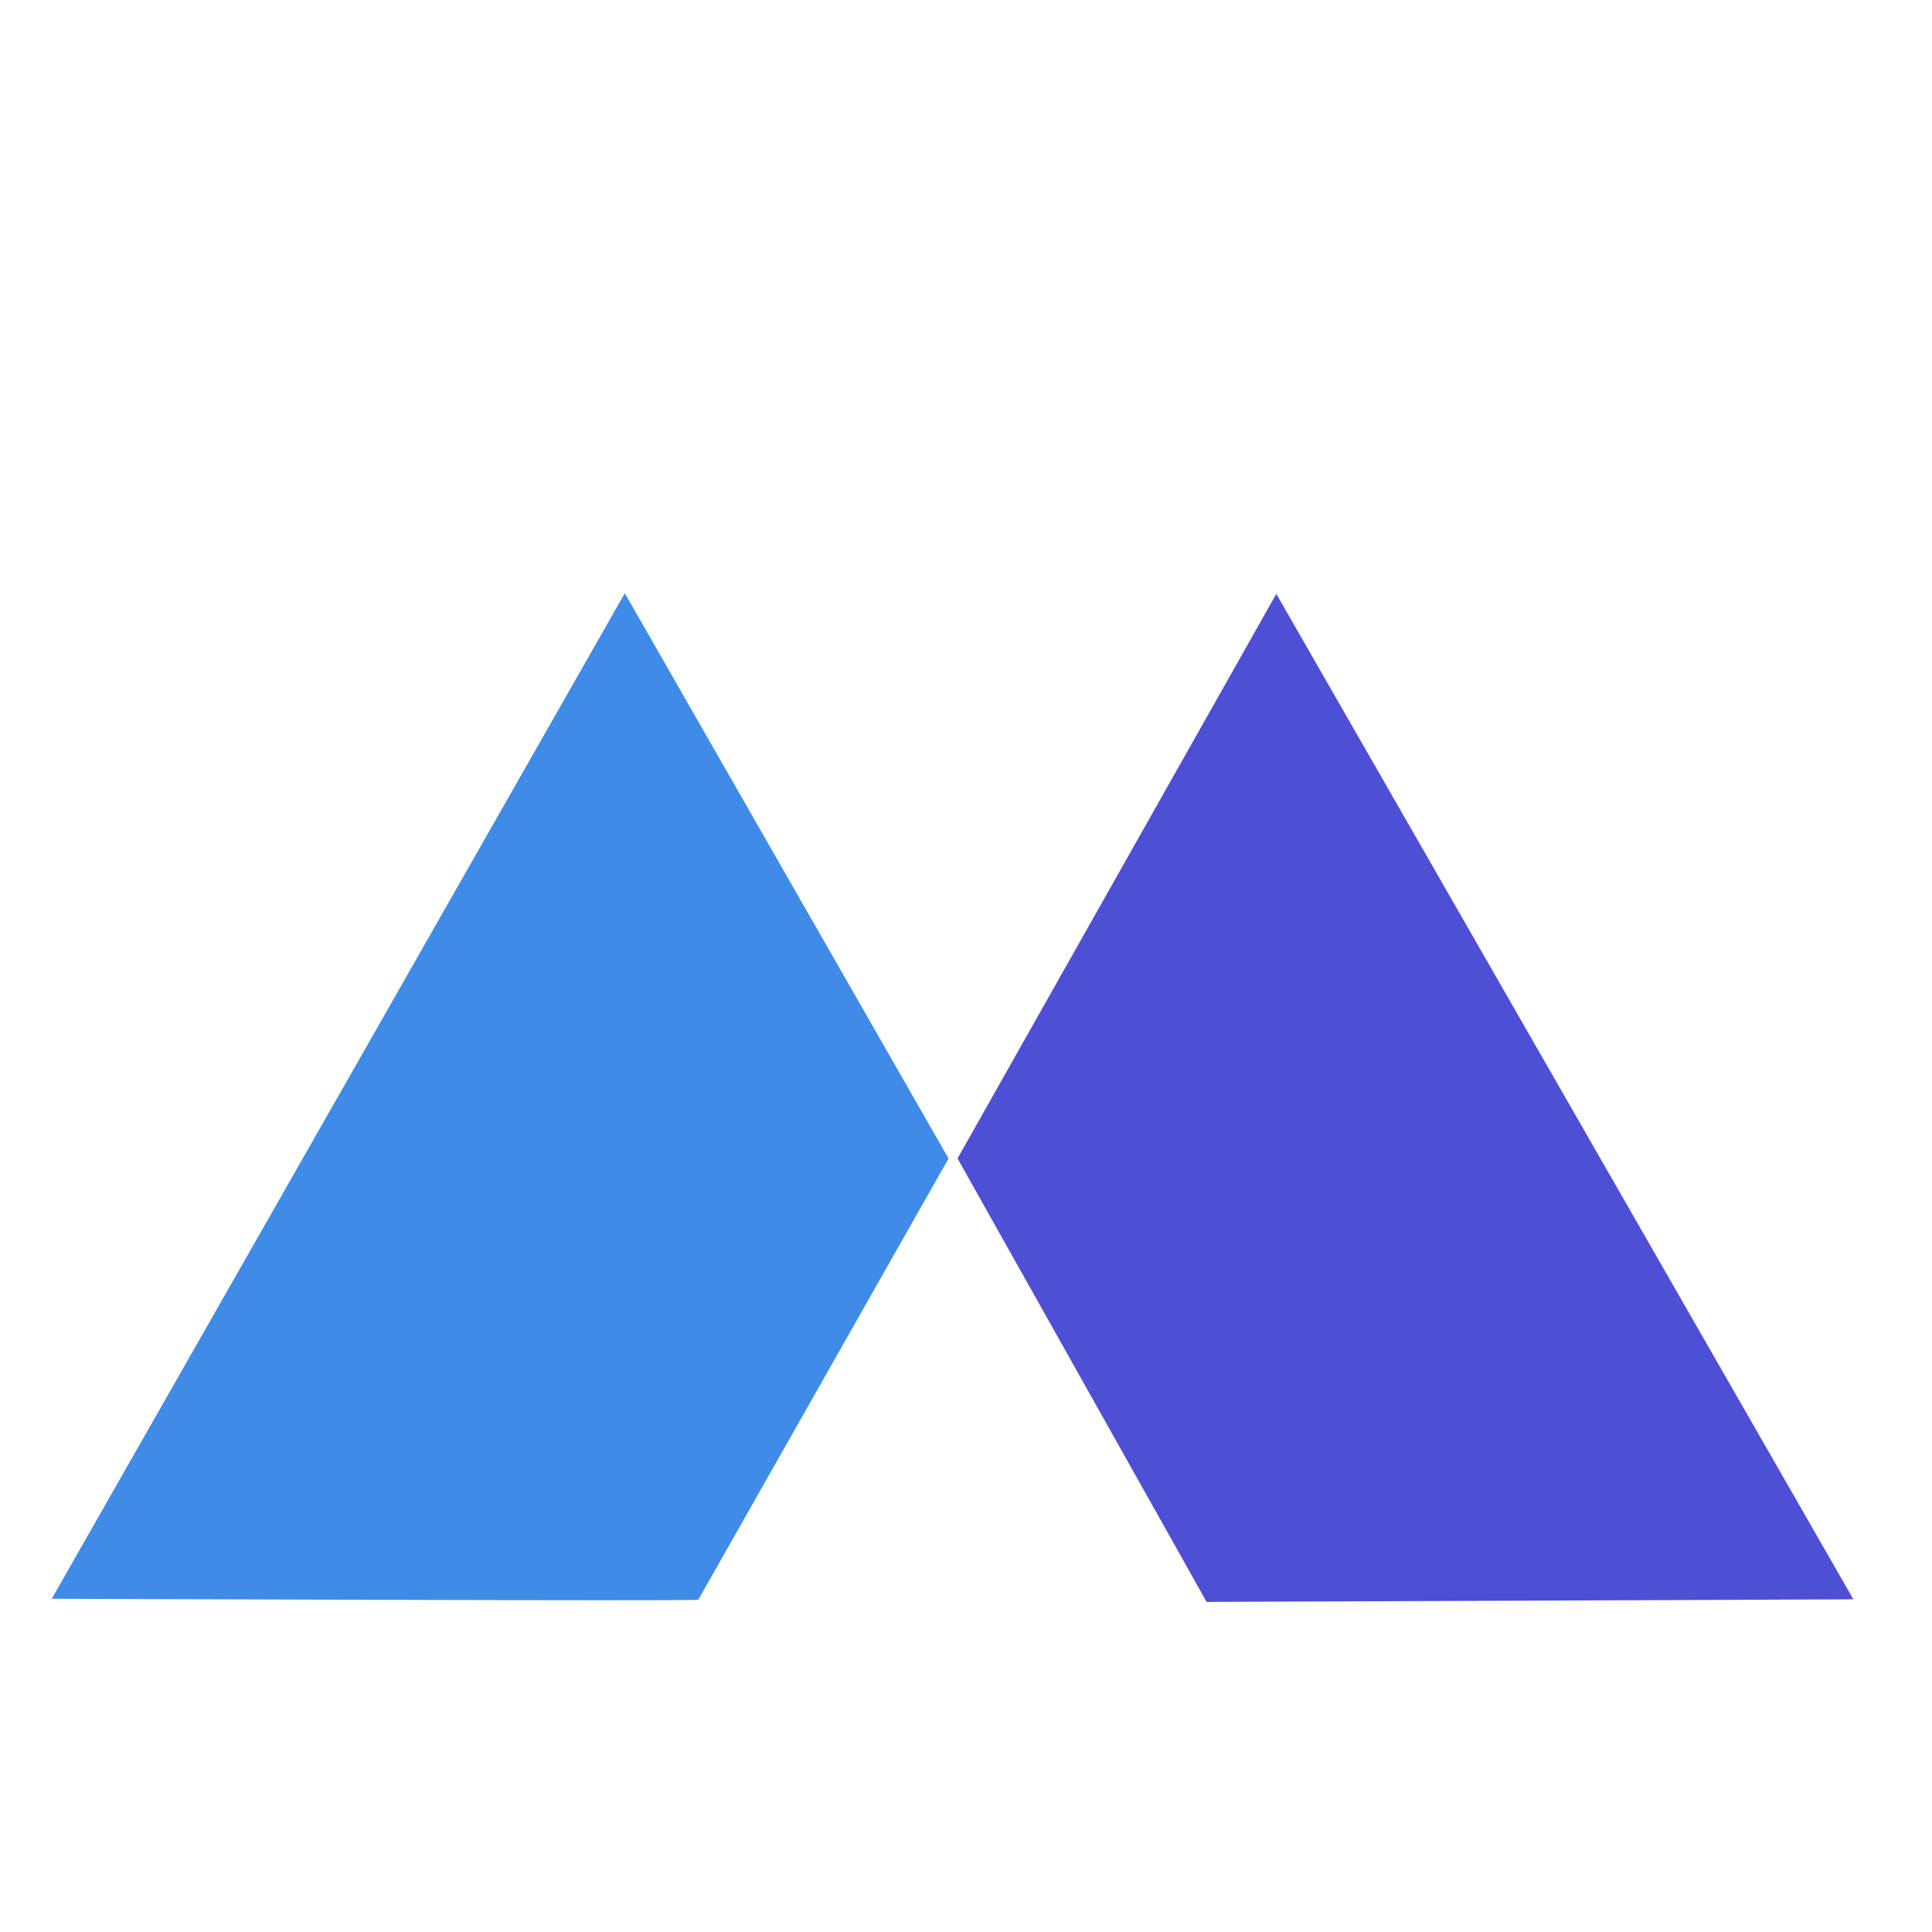 <?xml version="1.0" encoding="utf-8"?>
<svg viewBox="0 0 512 512" xmlns="http://www.w3.org/2000/svg">
  <ellipse style="fill: #4d4fd5" cx="165.407" cy="96.833" rx="43" transform="matrix(1, 0, 0, 1, -5.684341886080802e-14, 0)"/>
  <ellipse style="fill: #3e8ce7" cx="339.407" cy="96.781" rx="43" transform="matrix(1, 0, 0, 1, -5.684341886080802e-14, 0)"/>
  <path style="fill: #3e8ce7" d="M 185.055 423.947 L 251.376 307.015 L 165.582 157.217 C 165.582 157.217 13.761 423.691 13.715 423.691 C 13.667 423.691 185.089 424.339 185.055 423.947 Z" transform="matrix(1, 0, 0, 1, -5.684341886080802e-14, 0)"/>
  <path style="fill: #4d4fd5" d="M 253.758 307.002 L 338.235 157.386 L 491.164 423.838 L 319.764 424.522 L 253.758 307.002 Z" transform="matrix(1, 0, 0, 1, -5.684341886080802e-14, 0)"/>
</svg>